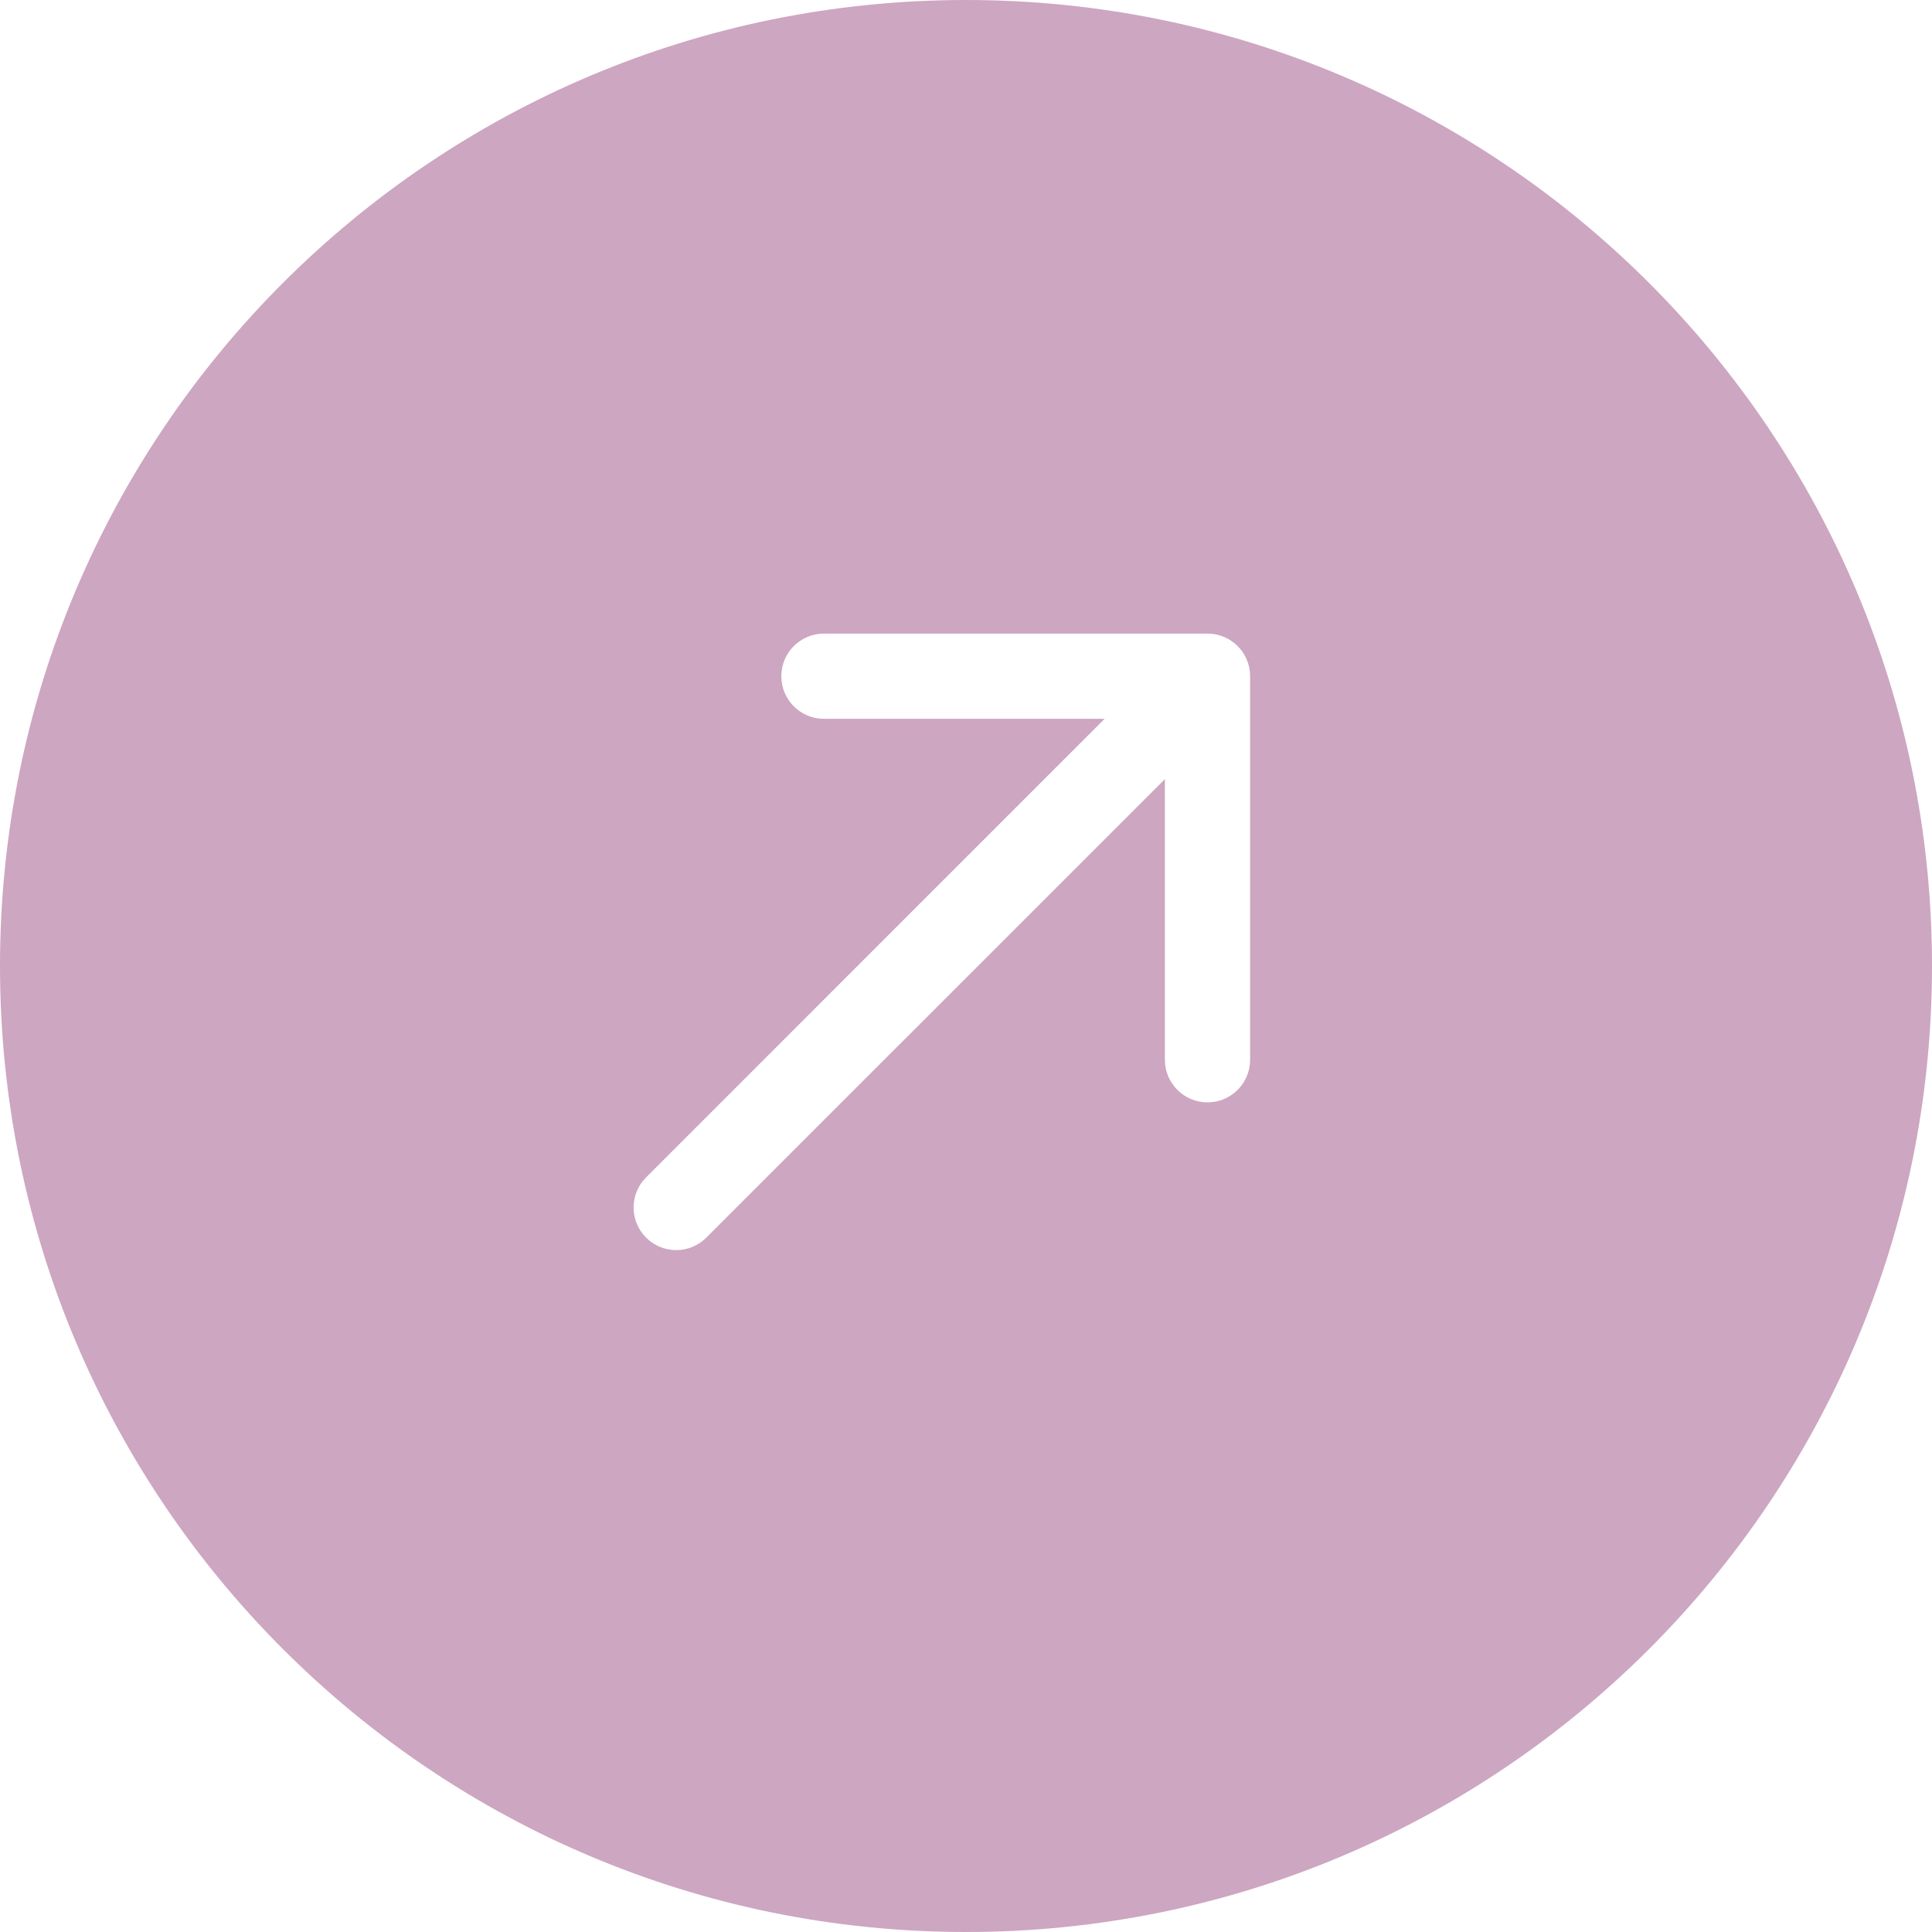 <svg width="34" height="34" viewBox="0 0 34 34" fill="none" xmlns="http://www.w3.org/2000/svg">
<path fill-rule="evenodd" clip-rule="evenodd" d="M17 34C26.389 34 34 26.389 34 17C34 7.611 26.389 0 17 0C7.611 0 0 7.611 0 17C0 26.389 7.611 34 17 34ZM21.25 11.15H14.5C14.086 11.15 13.75 11.486 13.75 11.9C13.75 12.314 14.086 12.65 14.5 12.65H19.439L11.37 20.72C11.077 21.013 11.077 21.487 11.37 21.78C11.663 22.073 12.137 22.073 12.43 21.78L20.5 13.711V18.65C20.5 19.064 20.836 19.4 21.25 19.4C21.664 19.4 22 19.064 22 18.65L22 11.9C22 11.486 21.664 11.15 21.25 11.15Z" fill="#CDA6C1"/>
</svg>
